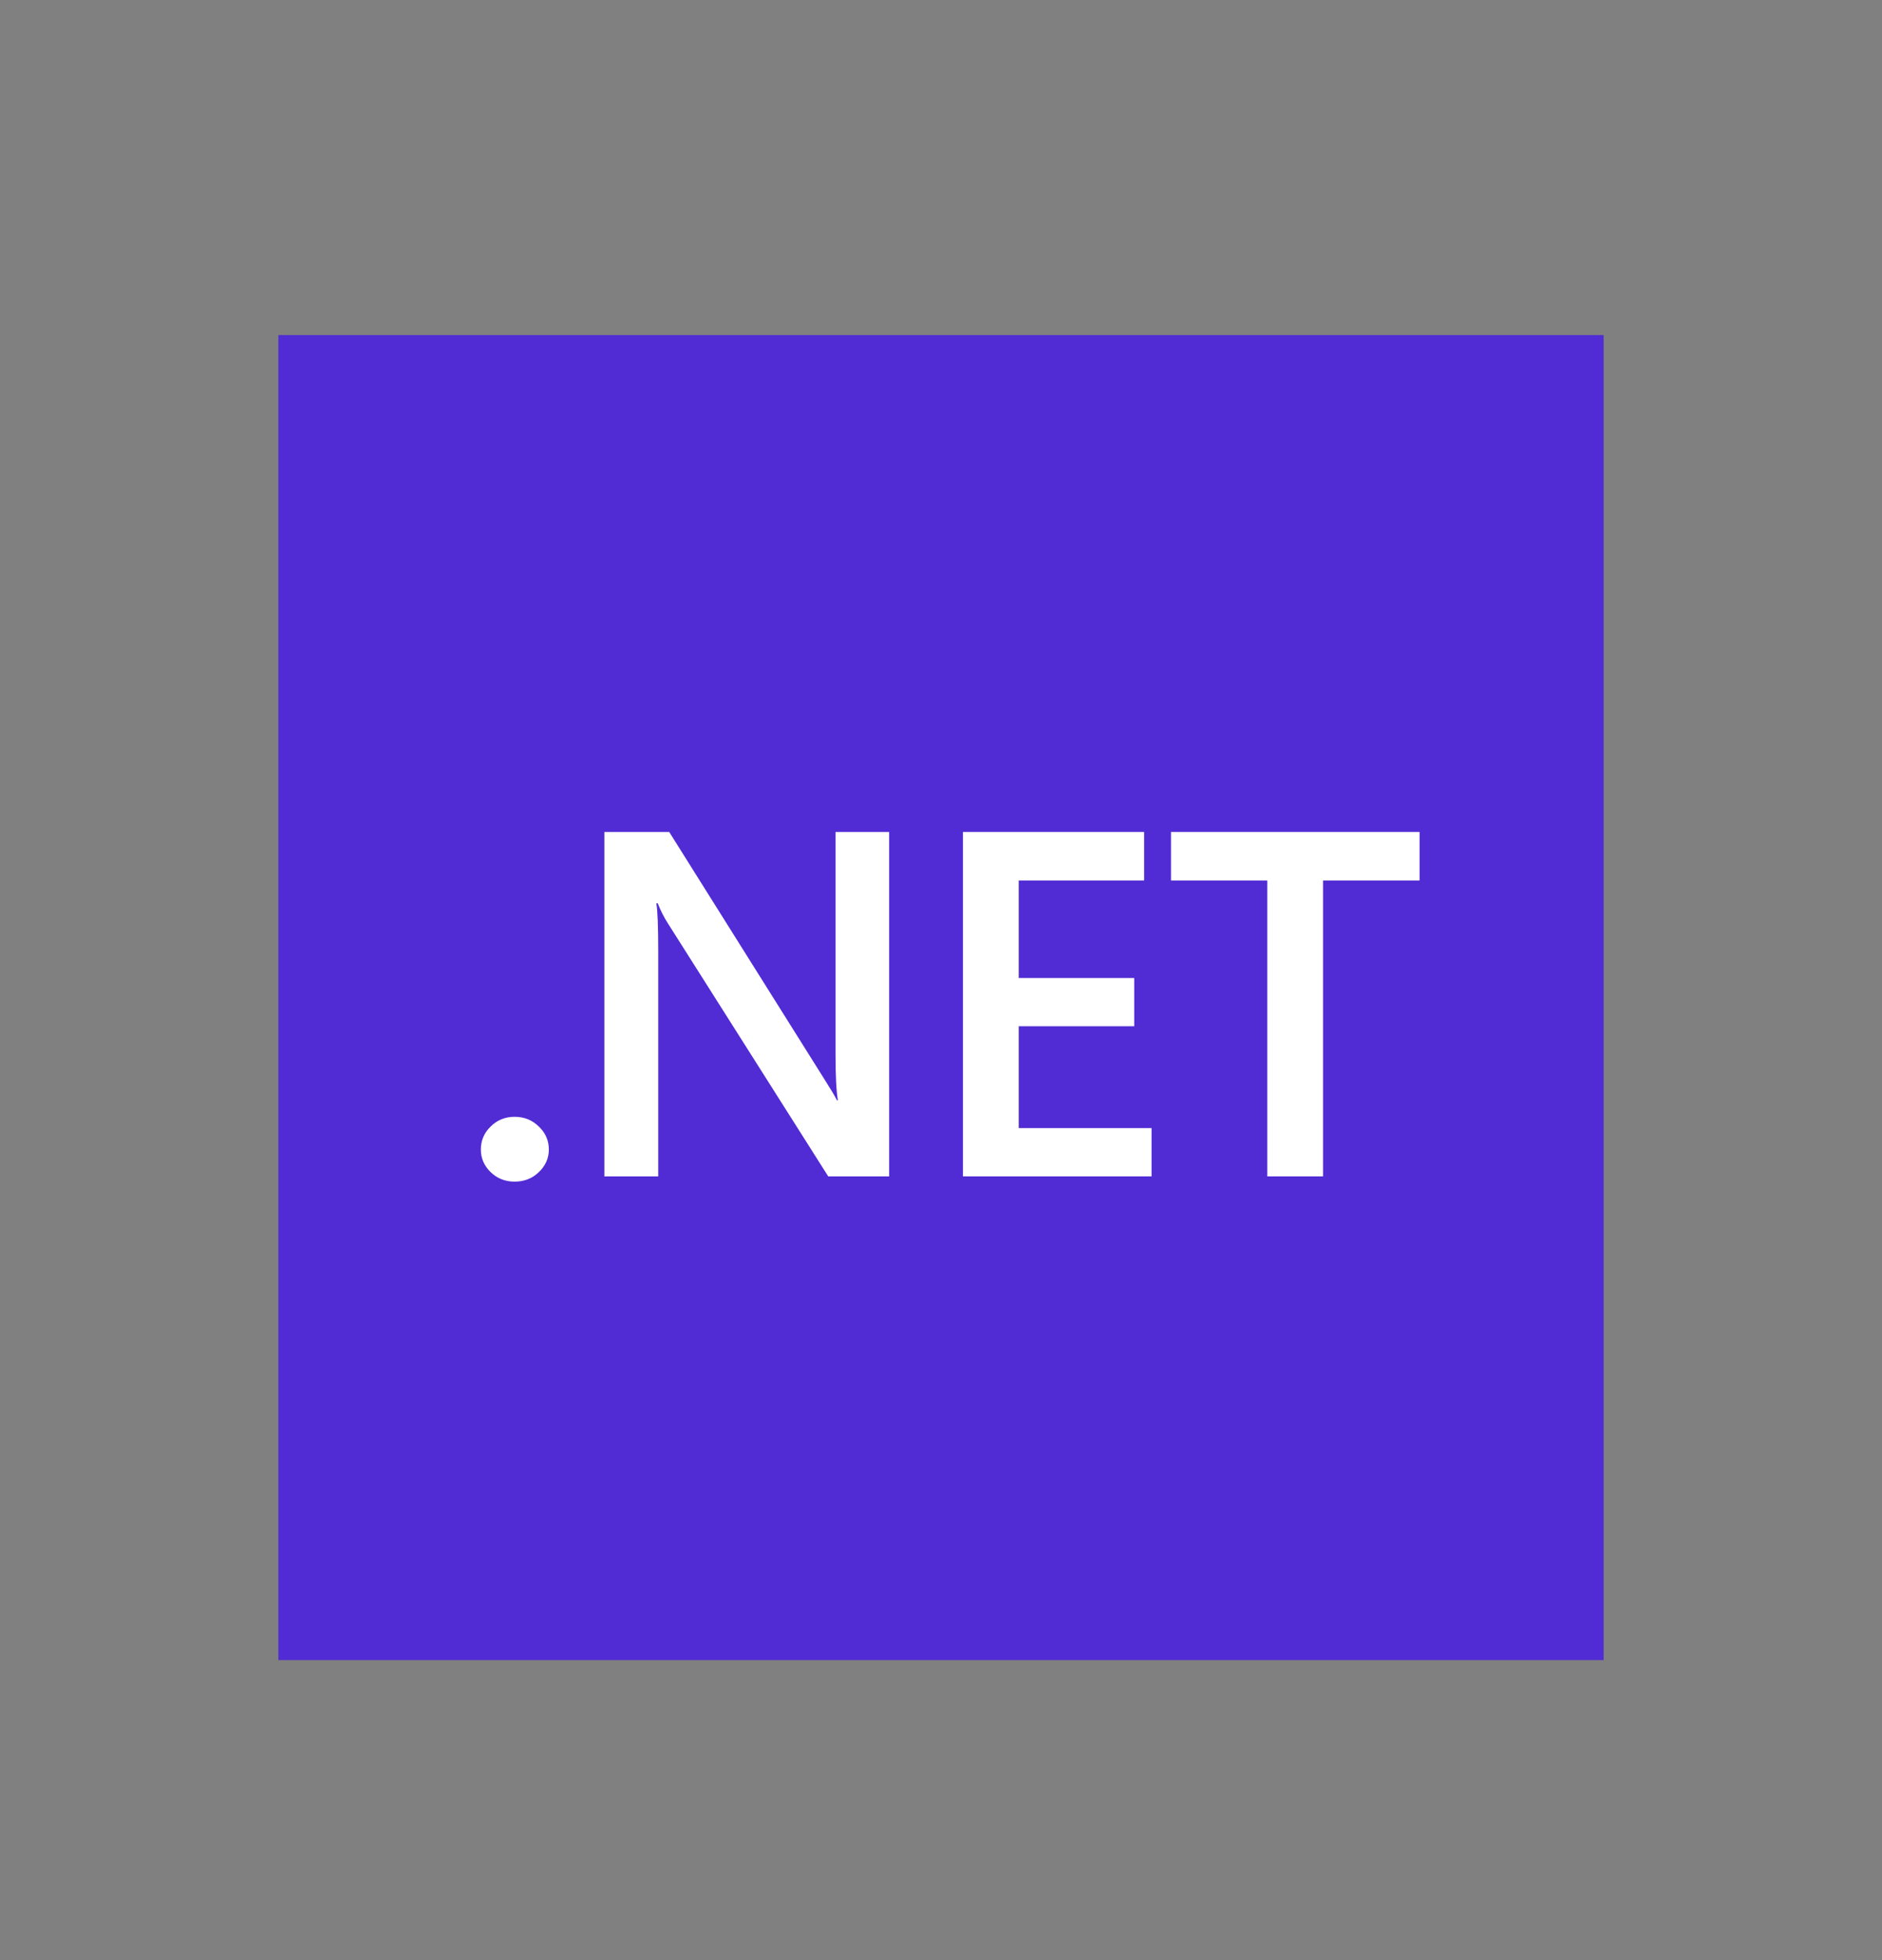 <svg width="24" height="25" viewBox="0 0 24 25" fill="none" xmlns="http://www.w3.org/2000/svg">
<rect x="0" y="0" width="24" height="25" fill="#808080" stroke="none"/>
<path d="M20.45 4.274H3.55V21.173H20.45V4.274Z" fill="#512BD4"/>
<path d="M6.562 15.071C6.443 15.071 6.341 15.031 6.258 14.951C6.174 14.87 6.132 14.773 6.132 14.661C6.132 14.546 6.174 14.448 6.258 14.367C6.341 14.285 6.443 14.244 6.562 14.244C6.684 14.244 6.786 14.285 6.87 14.367C6.956 14.448 6.999 14.546 6.999 14.661C6.999 14.773 6.956 14.87 6.87 14.951C6.786 15.031 6.684 15.071 6.562 15.071Z" fill="white"/>
<path d="M11.339 15.004H10.562L8.516 11.775C8.464 11.694 8.422 11.609 8.388 11.521H8.37C8.386 11.615 8.394 11.816 8.394 12.124V15.004H7.707V10.611H8.534L10.512 13.763C10.595 13.894 10.649 13.984 10.673 14.033H10.685C10.665 13.916 10.655 13.719 10.655 13.441V10.611H11.339V15.004Z" fill="white"/>
<path d="M14.685 15.004H12.28V10.611H14.59V11.23H12.991V12.474H14.464V13.089H12.991V14.388H14.685V15.004Z" fill="white"/>
<path d="M18.103 11.23H16.872V15.004H16.161V11.23H14.933V10.611H18.103V11.23Z" fill="white"/>
</svg>
